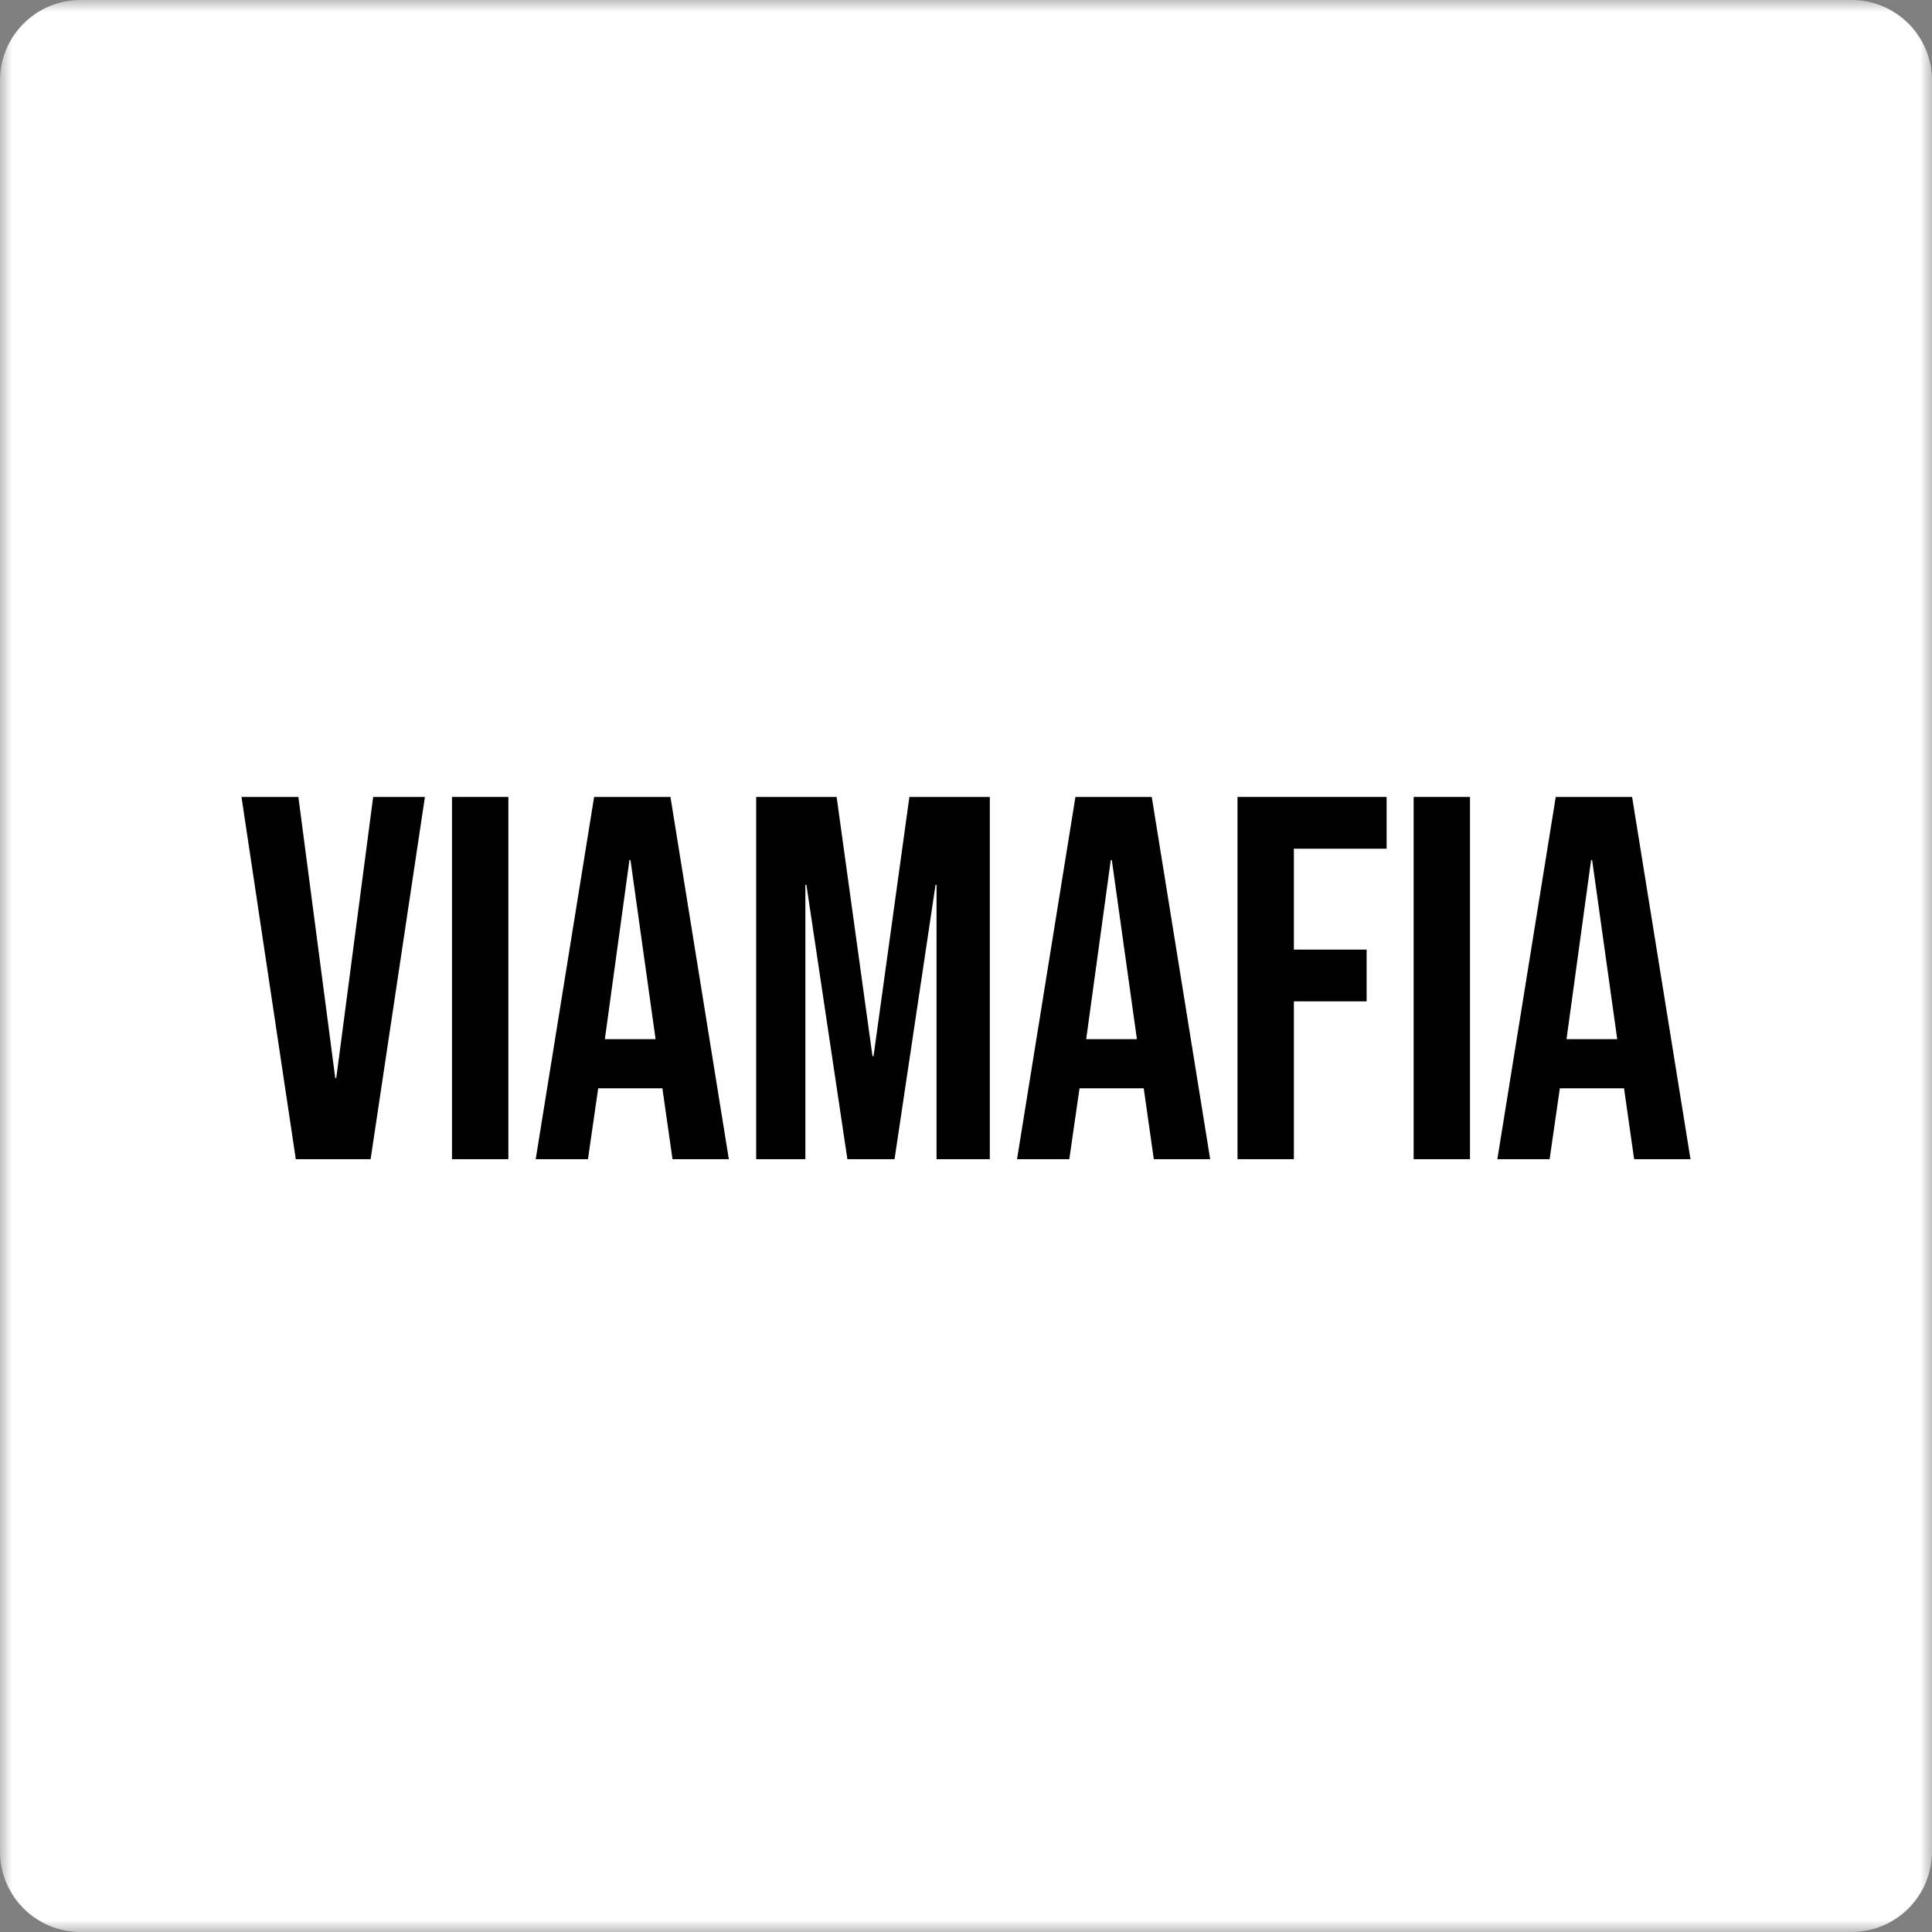<svg xmlns="http://www.w3.org/2000/svg" width="80" height="80" viewBox="0 0 80 80" fill="none"><rect x="0" y="0" width="80" height="80" fill="#808080" stroke="none"/><g clip-path="url(#clip0_47_31)"><mask id="mask0_47_31" style="mask-type:luminance" maskUnits="userSpaceOnUse" x="0" y="0" width="80" height="80"><path d="M80 0H0V80H80V0Z" fill="white"></path></mask><g mask="url(#mask0_47_31)"><path d="M76.667 0H3.333C1.492 0 0 1.492 0 3.333V76.667C0 78.508 1.492 80 3.333 80H76.667C78.508 80 80 78.508 80 76.667V3.333C80 1.492 78.508 0 76.667 0Z" fill="white"></path></g><path d="M10 33H12.355L13.882 44.636H13.925L15.452 33H17.595L15.346 48H12.249L10 33Z" fill="black"></path><path d="M18.716 33H21.05V48H18.716V33Z" fill="black"></path><path d="M24.601 33H27.762L30.18 48H27.847L27.422 45.021V45.064H24.77L24.346 48H22.182L24.601 33ZM27.146 43.029L26.107 35.614H26.064L25.046 43.029H27.146Z" fill="black"></path><path d="M31.312 33H34.643L36.128 43.736H36.171L37.656 33H40.986V48H38.78V36.643H38.738L37.041 48H35.089L33.392 36.643H33.349V48H31.312V33Z" fill="black"></path><path d="M44.531 33H47.692L50.111 48H47.777L47.353 45.021V45.064H44.701L44.277 48H42.113L44.531 33ZM47.077 43.029L46.038 35.614H45.995L44.977 43.029H47.077Z" fill="black"></path><path d="M51.243 33H57.417V35.143H53.577V39.321H56.589V41.464H53.577V48H51.243V33Z" fill="black"></path><path d="M58.536 33H60.869V48H58.536V33Z" fill="black"></path><path d="M64.42 33H67.582L70 48H67.666L67.242 45.021V45.064H64.59L64.166 48H62.002L64.42 33ZM66.966 43.029L65.927 35.614H65.884L64.866 43.029H66.966Z" fill="black"></path></g><defs><clipPath id="clip0_47_31"><rect width="80" height="80" fill="white"></rect></clipPath></defs></svg>